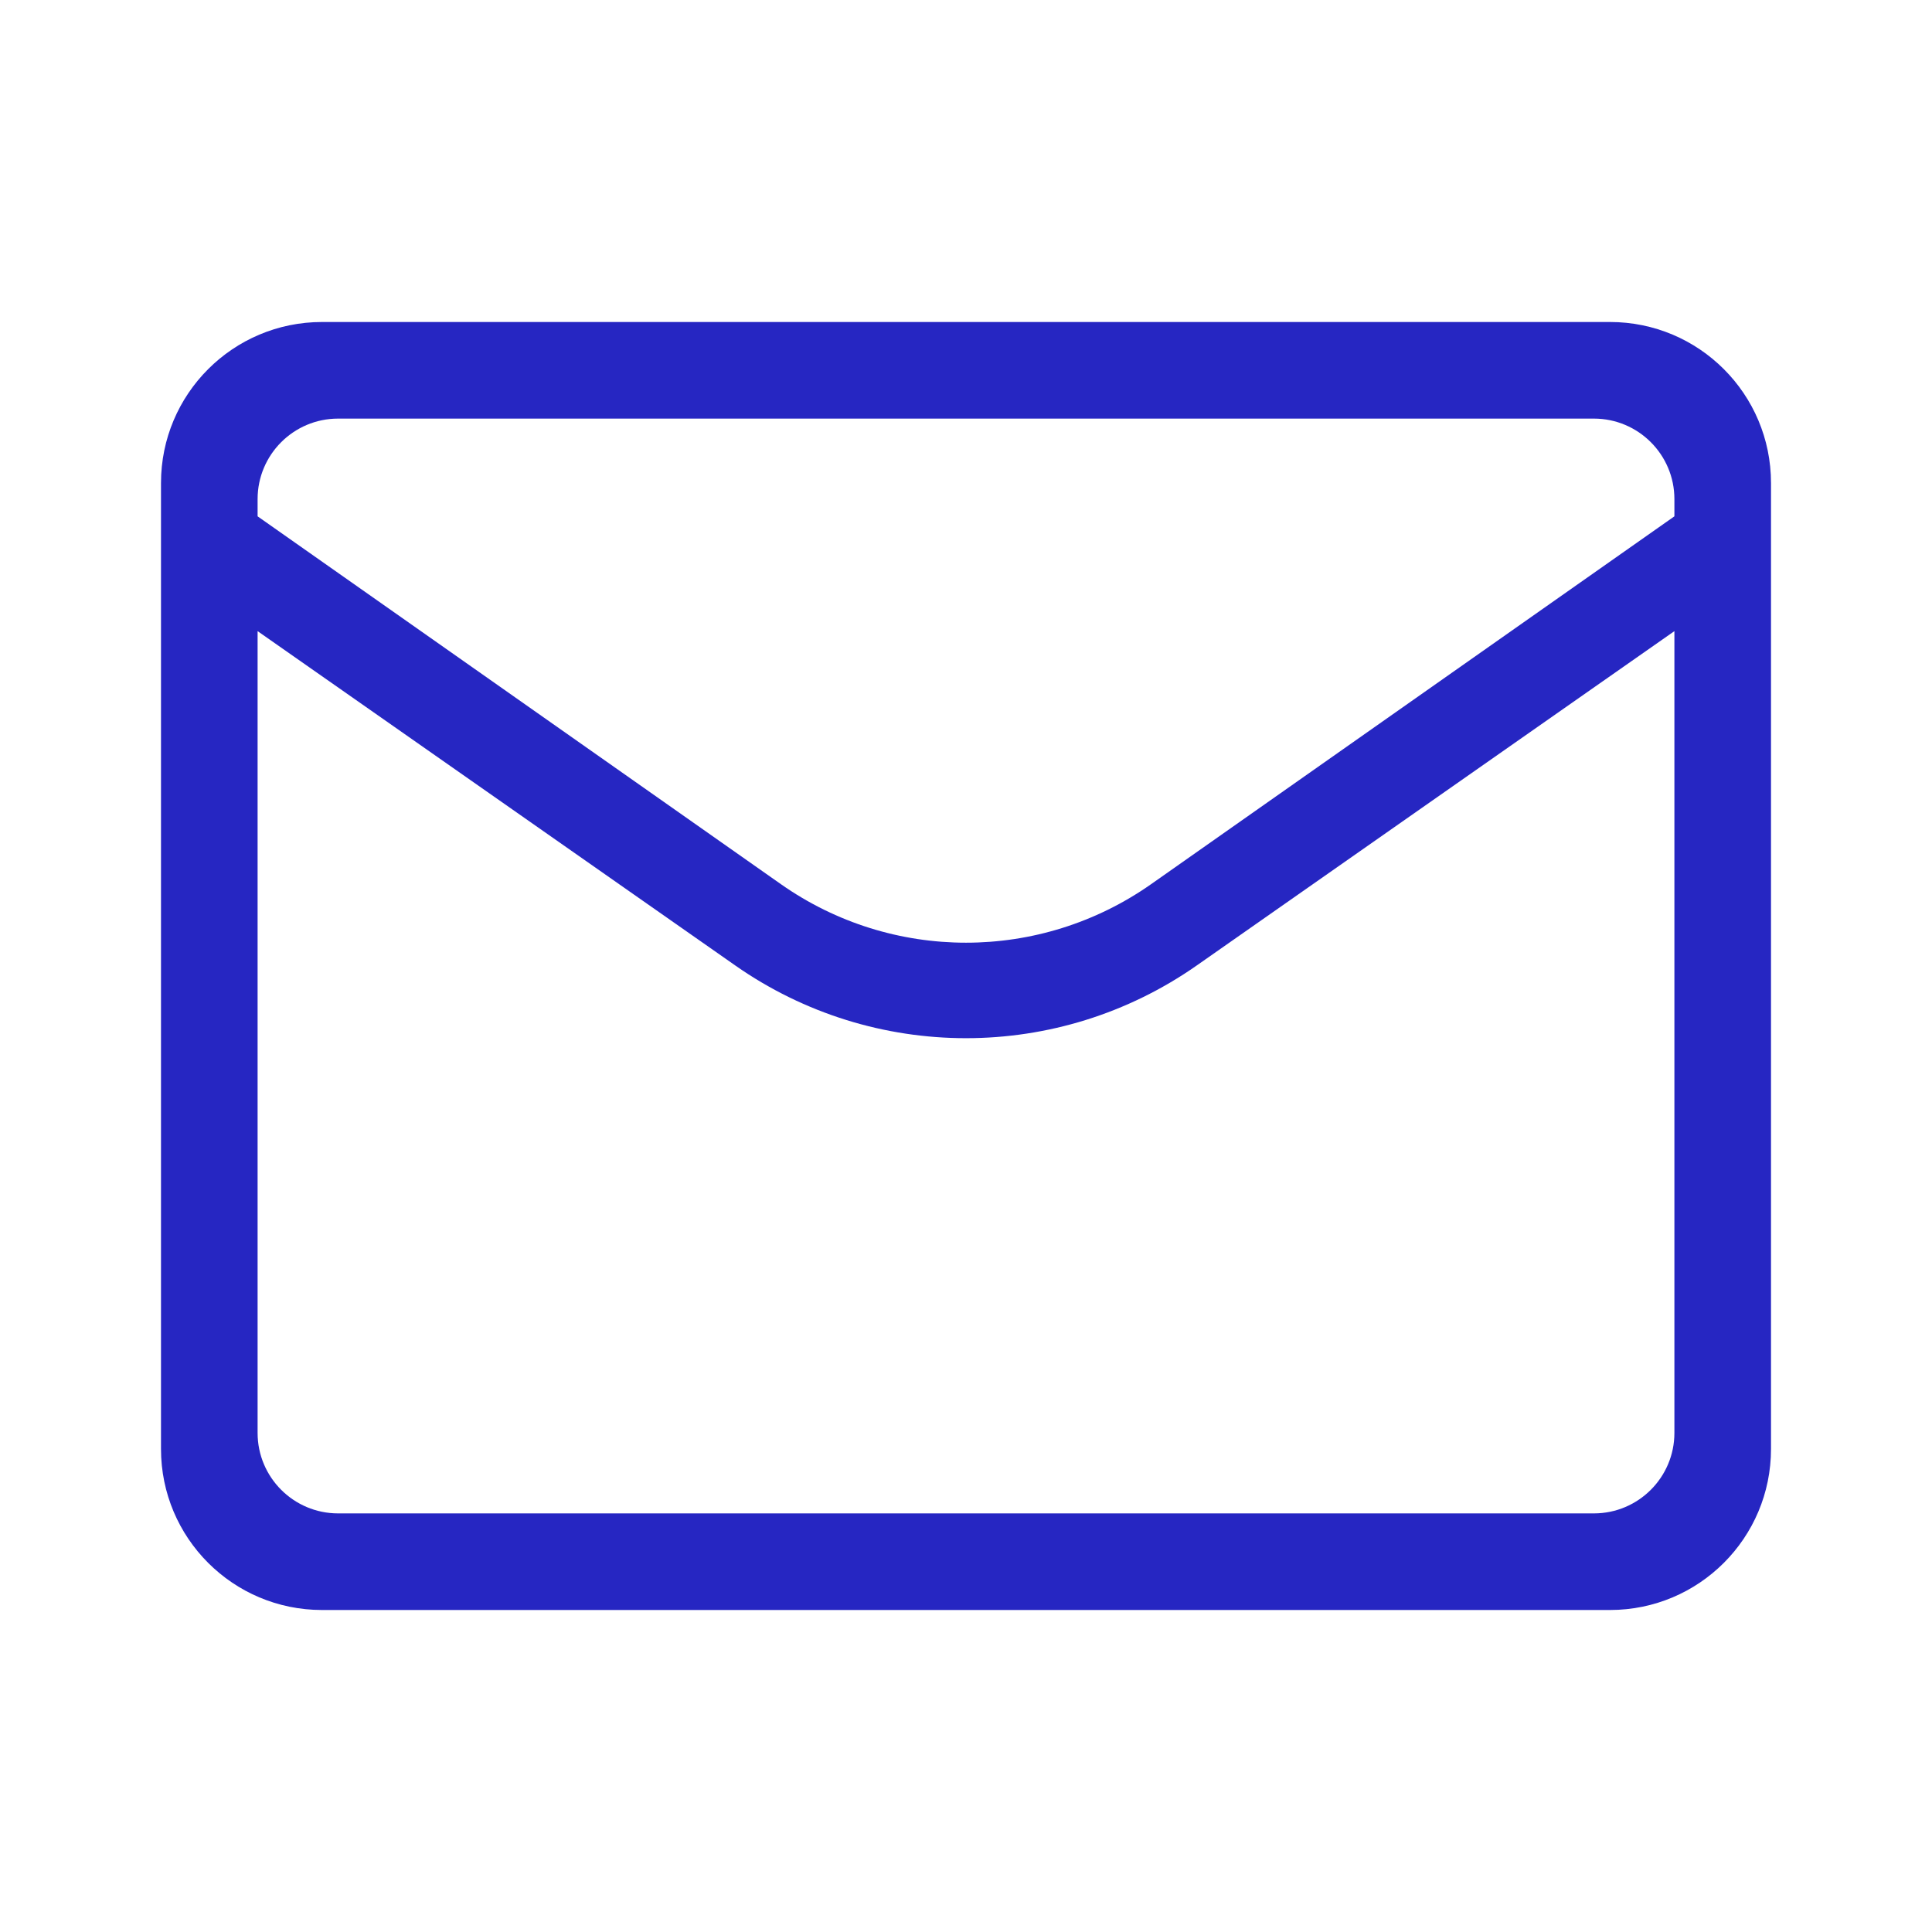 <svg width="24" height="24" viewBox="0 0 24 24" fill="none" xmlns="http://www.w3.org/2000/svg"><rect width="24" height="24" fill="none" rx="0" ry="0"></rect><path fill-rule="evenodd" clip-rule="evenodd" d="M4 4C2.895 4 2 4.895 2 6V7V18C2 19.105 2.895 20 4 20H20C21.105 20 22 19.105 22 18V7V6C22 4.895 21.105 4 20 4H4ZM3.2 17.8V7.84L9.133 11.993C10.854 13.198 13.146 13.198 14.867 11.993L20.8 7.84V17.8C20.8 18.352 20.352 18.8 19.8 18.8H4.2C3.648 18.8 3.2 18.352 3.2 17.8ZM4.2 5.2C3.648 5.2 3.2 5.648 3.2 6.2V6.414L9.7 10.983C11.08 11.953 12.92 11.953 14.3 10.983L20.8 6.414V6.2C20.8 5.648 20.352 5.2 19.8 5.2H4.2Z" fill="#2626c2"></path></svg>